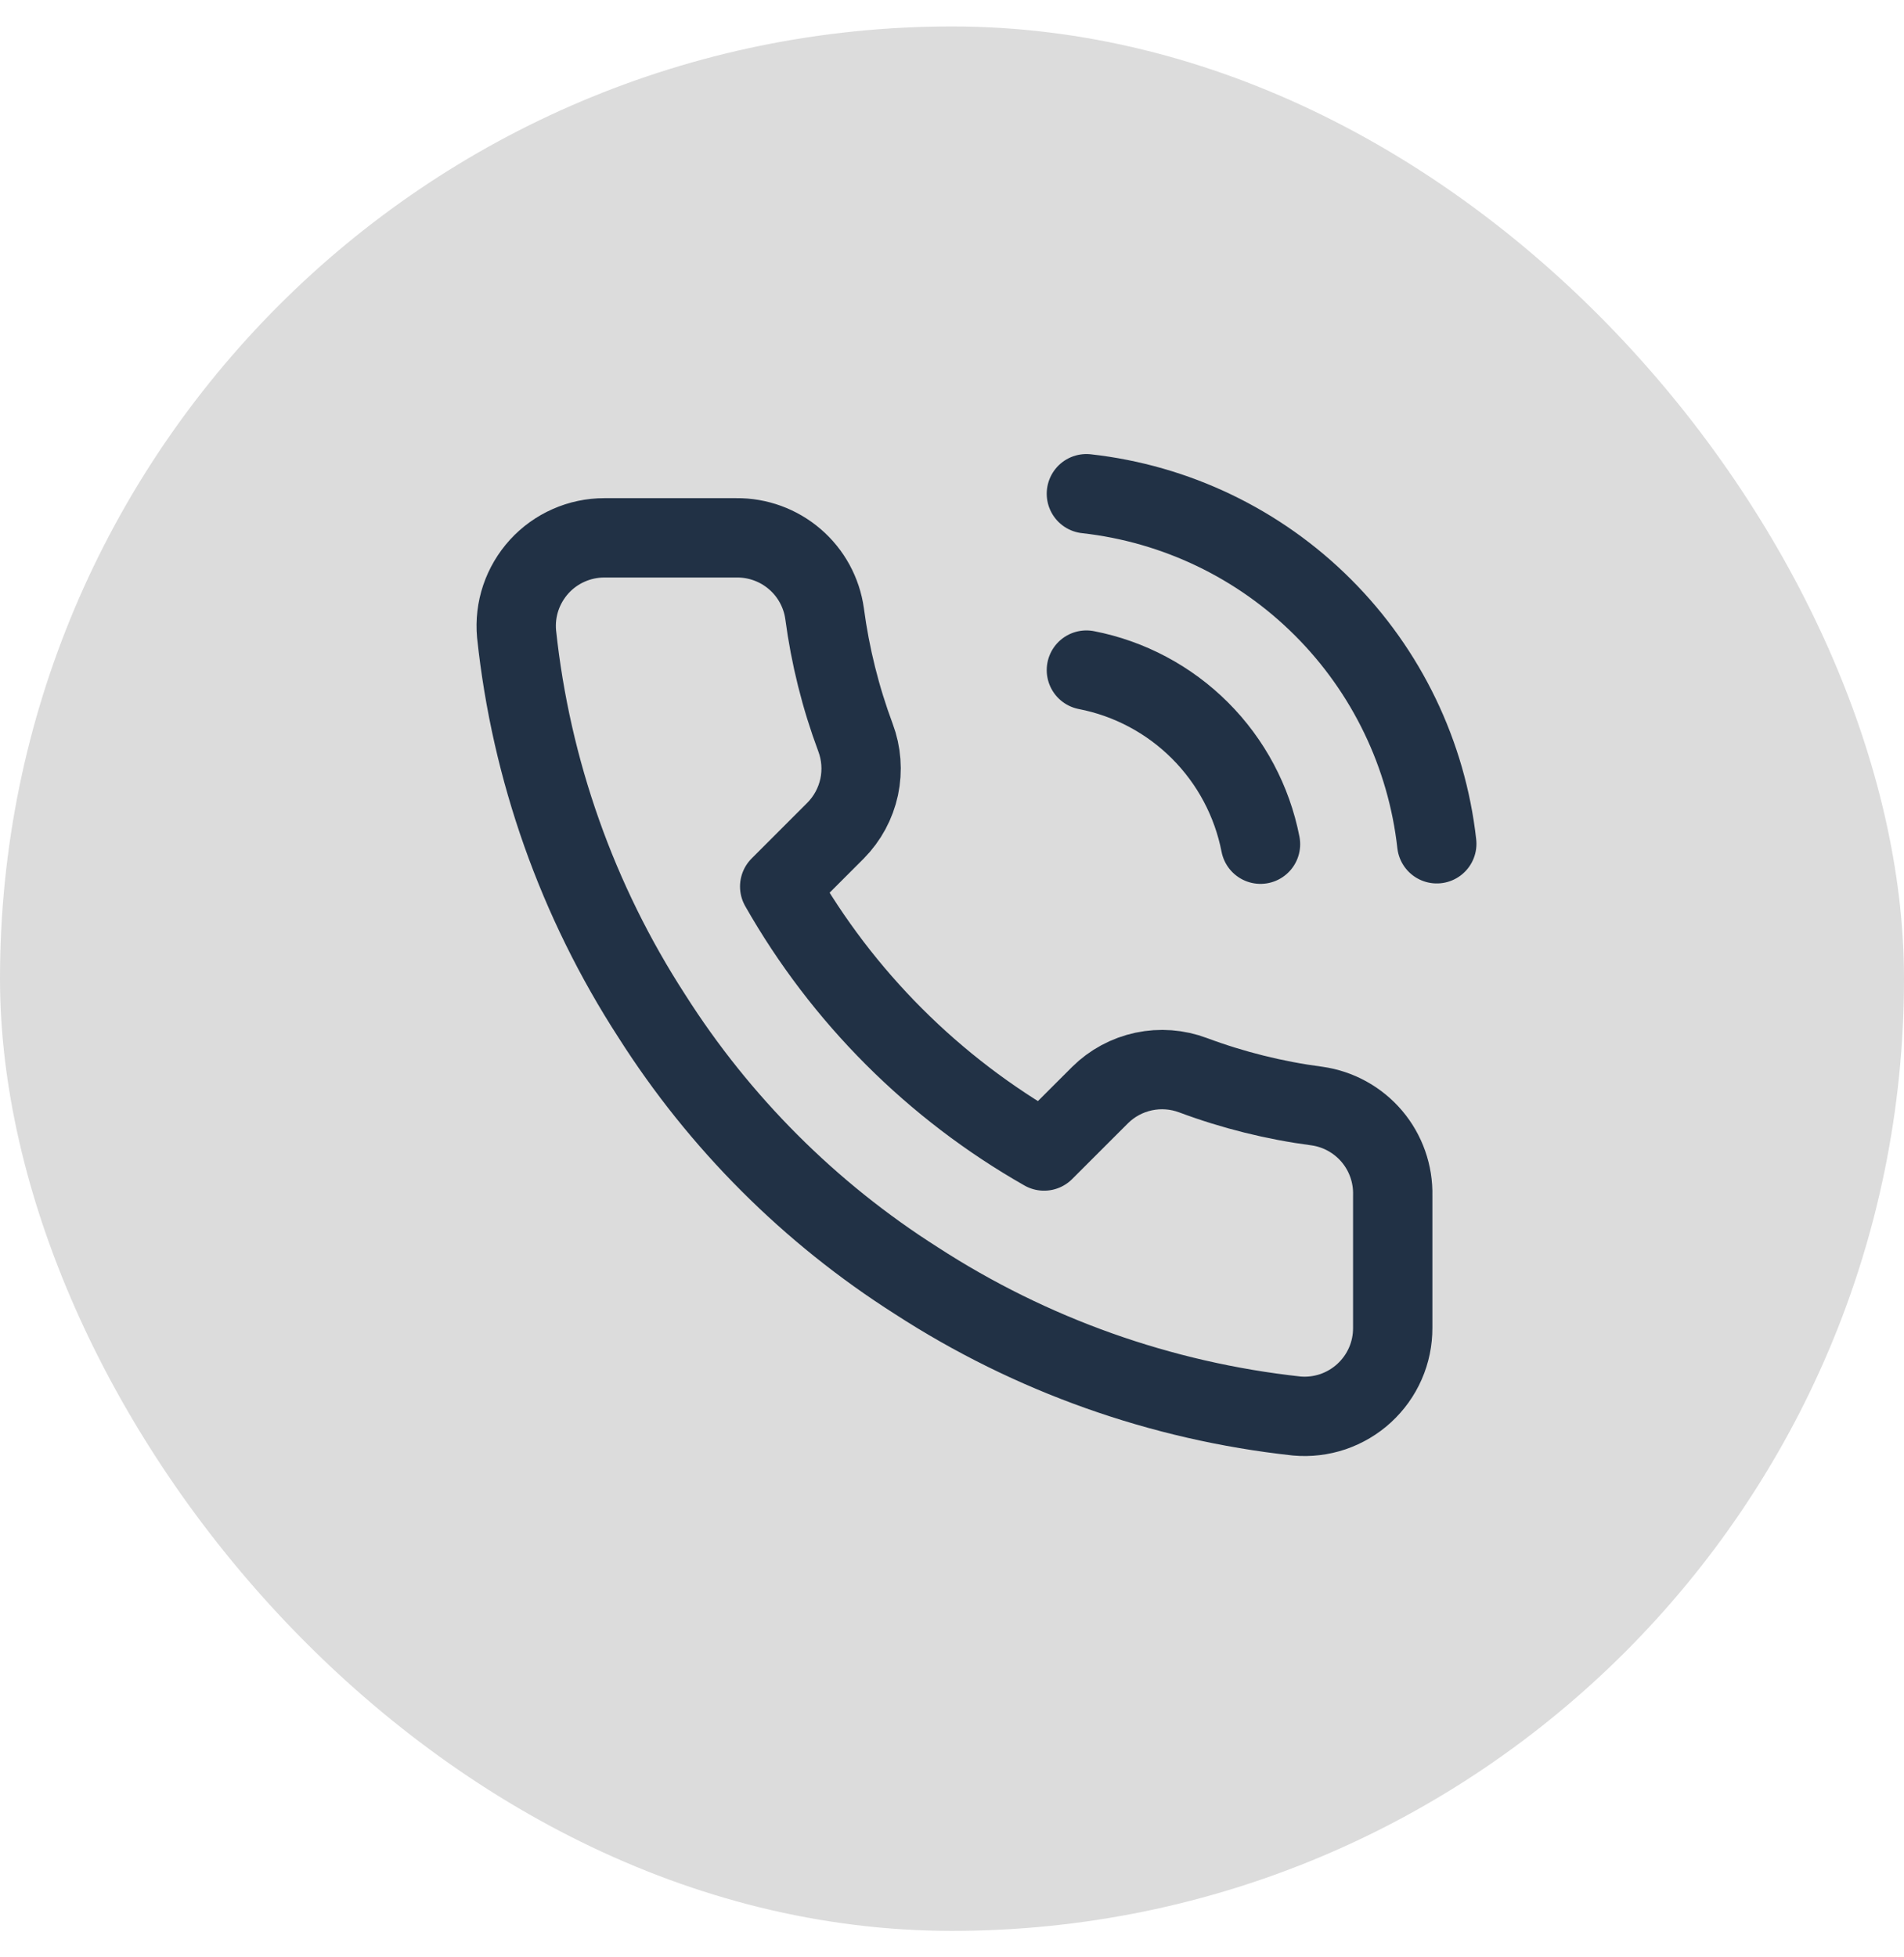 <svg width="36" height="37" viewBox="0 0 36 37" fill="none" xmlns="http://www.w3.org/2000/svg">
<rect y="0.5" width="36" height="36" rx="18" fill="#DCDCDC"/>
<g clip-path="url(#clip0_301_3443)">
<path d="M20.541 12.667C21.355 12.825 22.104 13.224 22.69 13.81C23.276 14.396 23.674 15.144 23.833 15.958M20.541 9.333C22.233 9.521 23.809 10.278 25.013 11.481C26.217 12.683 26.977 14.259 27.166 15.95M26.333 22.6V25.1C26.334 25.332 26.287 25.562 26.194 25.774C26.101 25.987 25.964 26.178 25.793 26.335C25.622 26.492 25.42 26.611 25.201 26.686C24.981 26.76 24.748 26.788 24.517 26.767C21.952 26.488 19.489 25.612 17.325 24.208C15.311 22.929 13.604 21.222 12.325 19.208C10.916 17.034 10.04 14.559 9.767 11.983C9.746 11.753 9.773 11.521 9.847 11.301C9.921 11.082 10.04 10.881 10.195 10.71C10.351 10.539 10.541 10.402 10.753 10.309C10.965 10.215 11.194 10.167 11.425 10.167H13.925C14.329 10.163 14.721 10.306 15.028 10.57C15.335 10.833 15.535 11.2 15.591 11.6C15.697 12.4 15.893 13.186 16.175 13.942C16.287 14.24 16.311 14.564 16.245 14.876C16.178 15.187 16.024 15.473 15.8 15.7L14.742 16.758C15.928 18.845 17.655 20.572 19.741 21.758L20.8 20.7C21.026 20.476 21.312 20.322 21.624 20.255C21.936 20.189 22.26 20.213 22.558 20.325C23.314 20.607 24.1 20.803 24.9 20.908C25.305 20.965 25.674 21.169 25.939 21.481C26.203 21.793 26.343 22.191 26.333 22.6Z" stroke="#213145" stroke-width="1.5" stroke-linecap="round" stroke-linejoin="round"/>
</g>
<defs>
<clipPath id="clip0_301_3443">
<rect width="20" height="20" fill="white" transform="translate(8 8.5)"/>
</clipPath>
</defs>
</svg>
